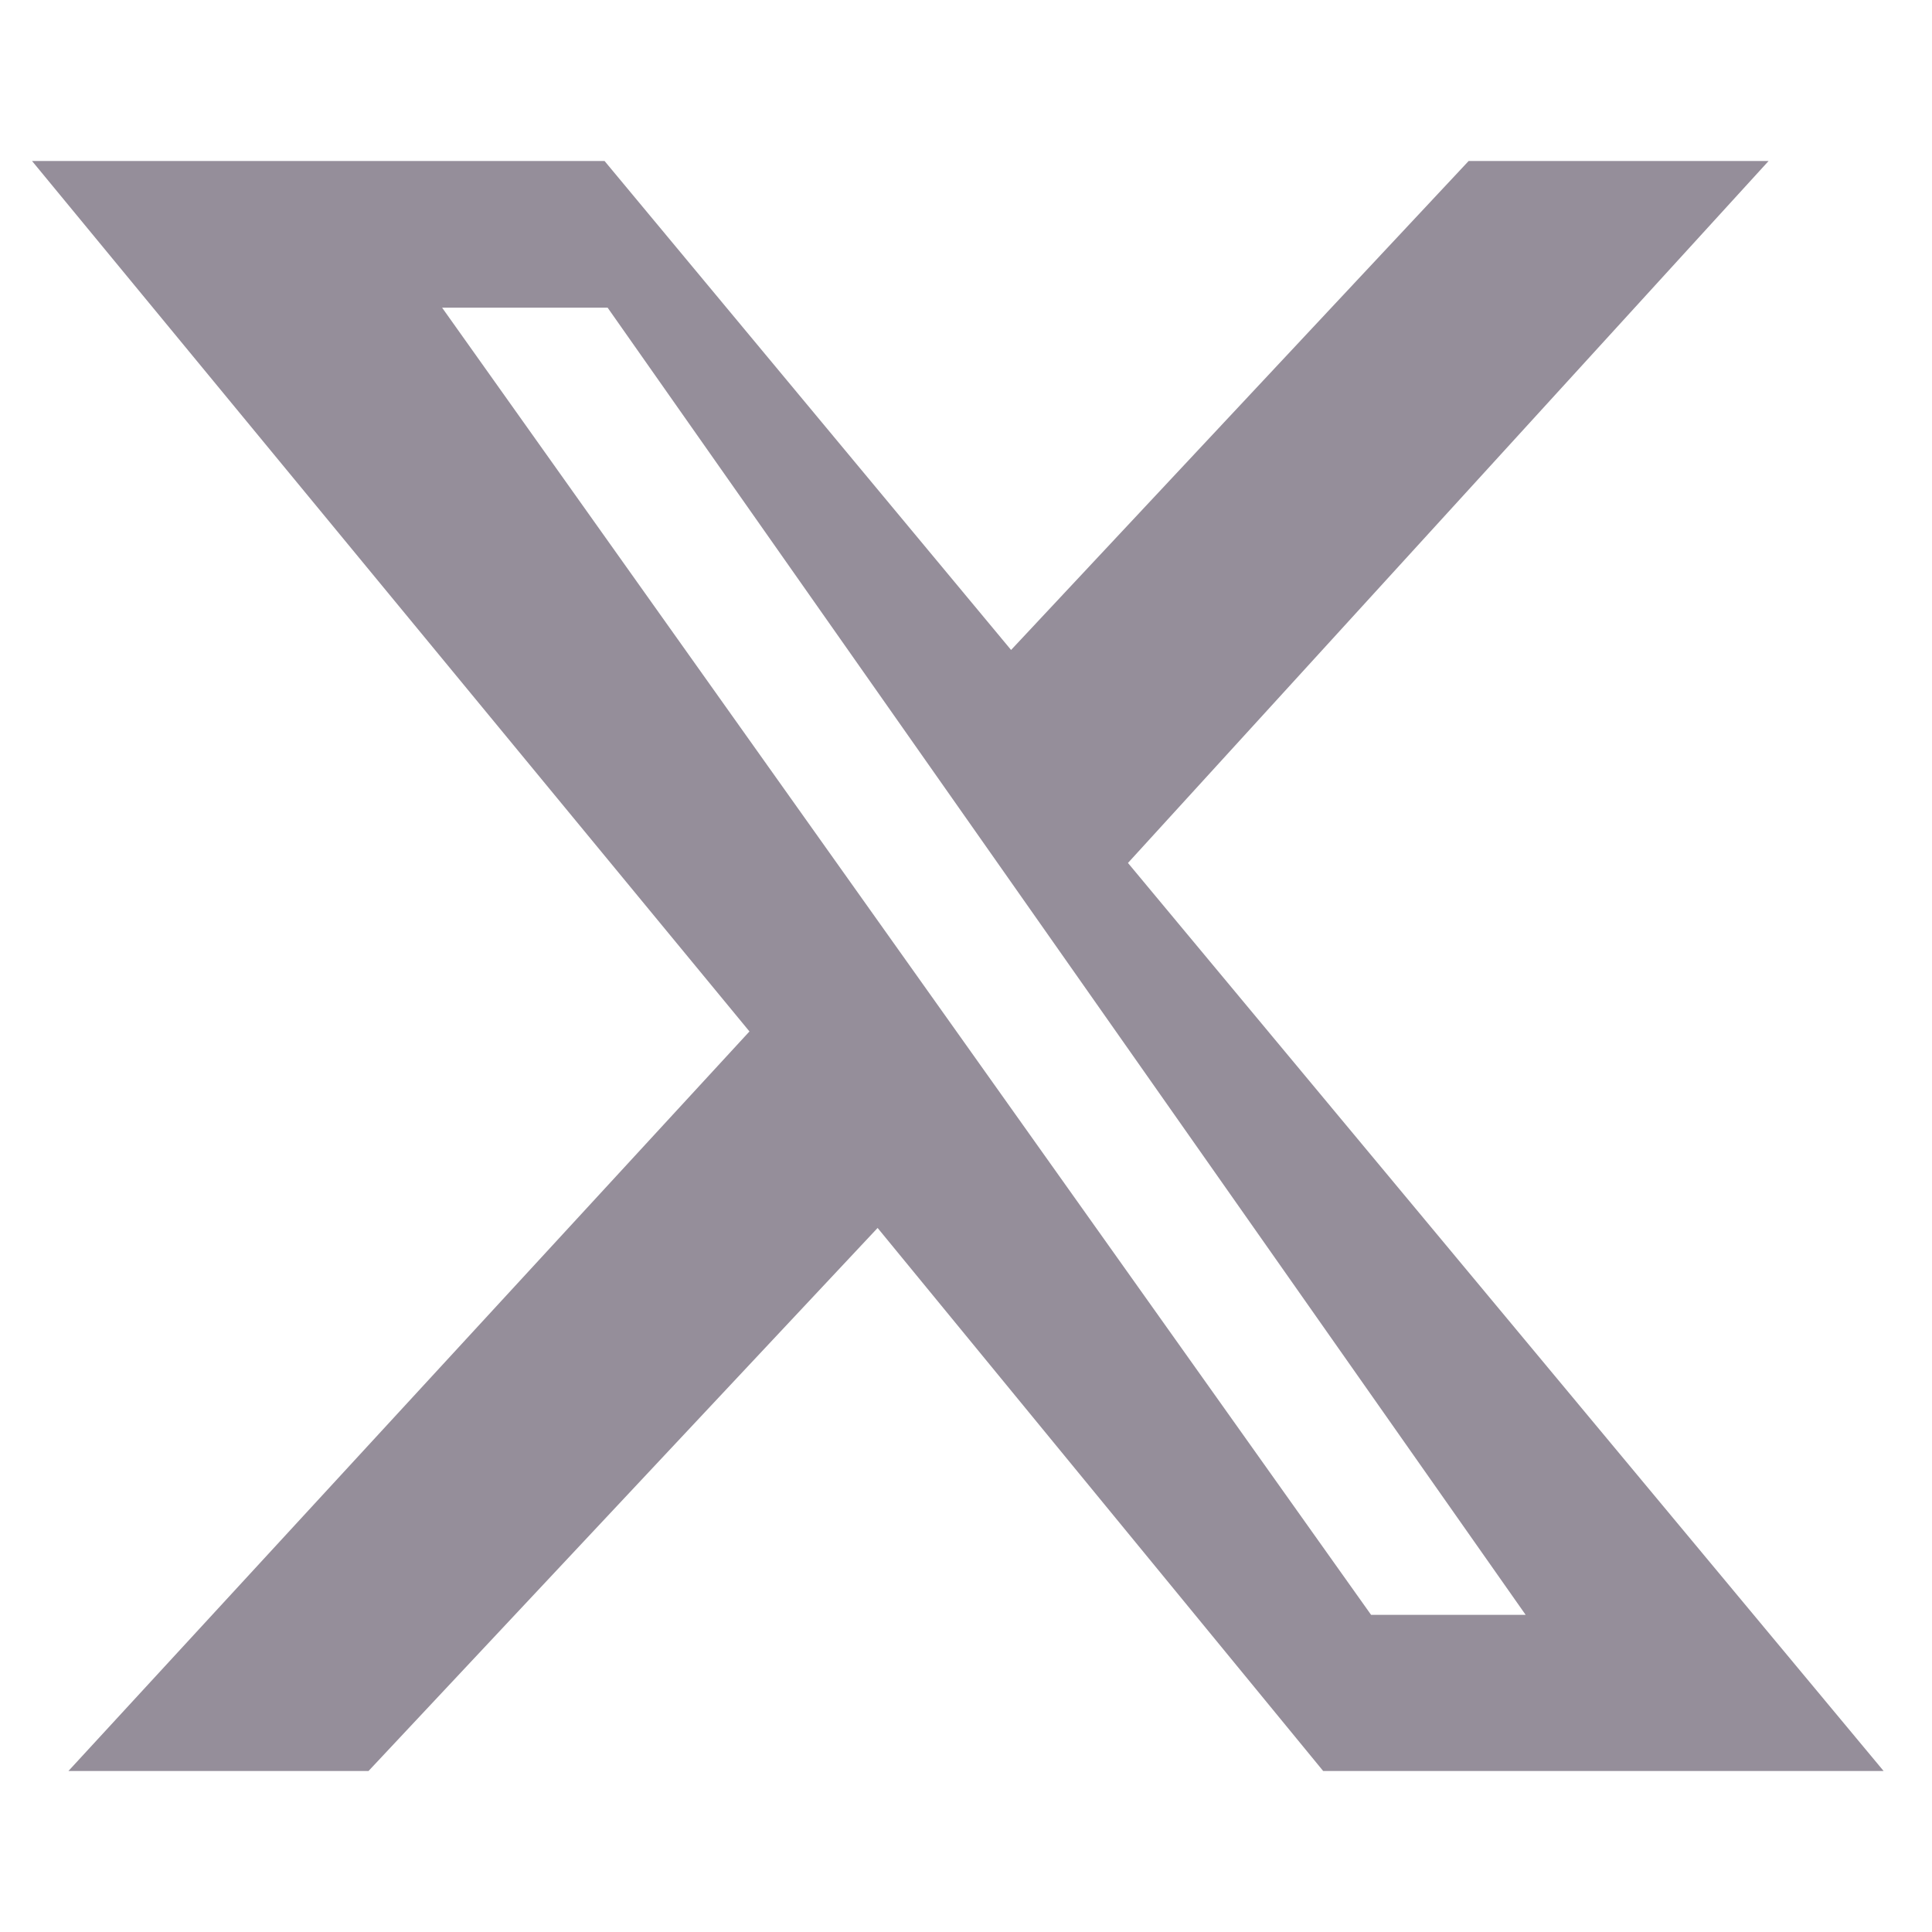 <svg xmlns="http://www.w3.org/2000/svg" width="24" height="24" fill="none" viewBox="0 0 24 24"><path fill="#958E9A" d="M18.244 2h3.726l-7.958 8.72L23.399 22h-6.962l-5.535-6.746L4.578 22H.85l8.46-9.187L.398 2H7.51l5.05 6.074L18.244 2Zm-1.212 18.06h1.92L7.548 3.822H5.492l11.54 16.238Z"/></svg>
